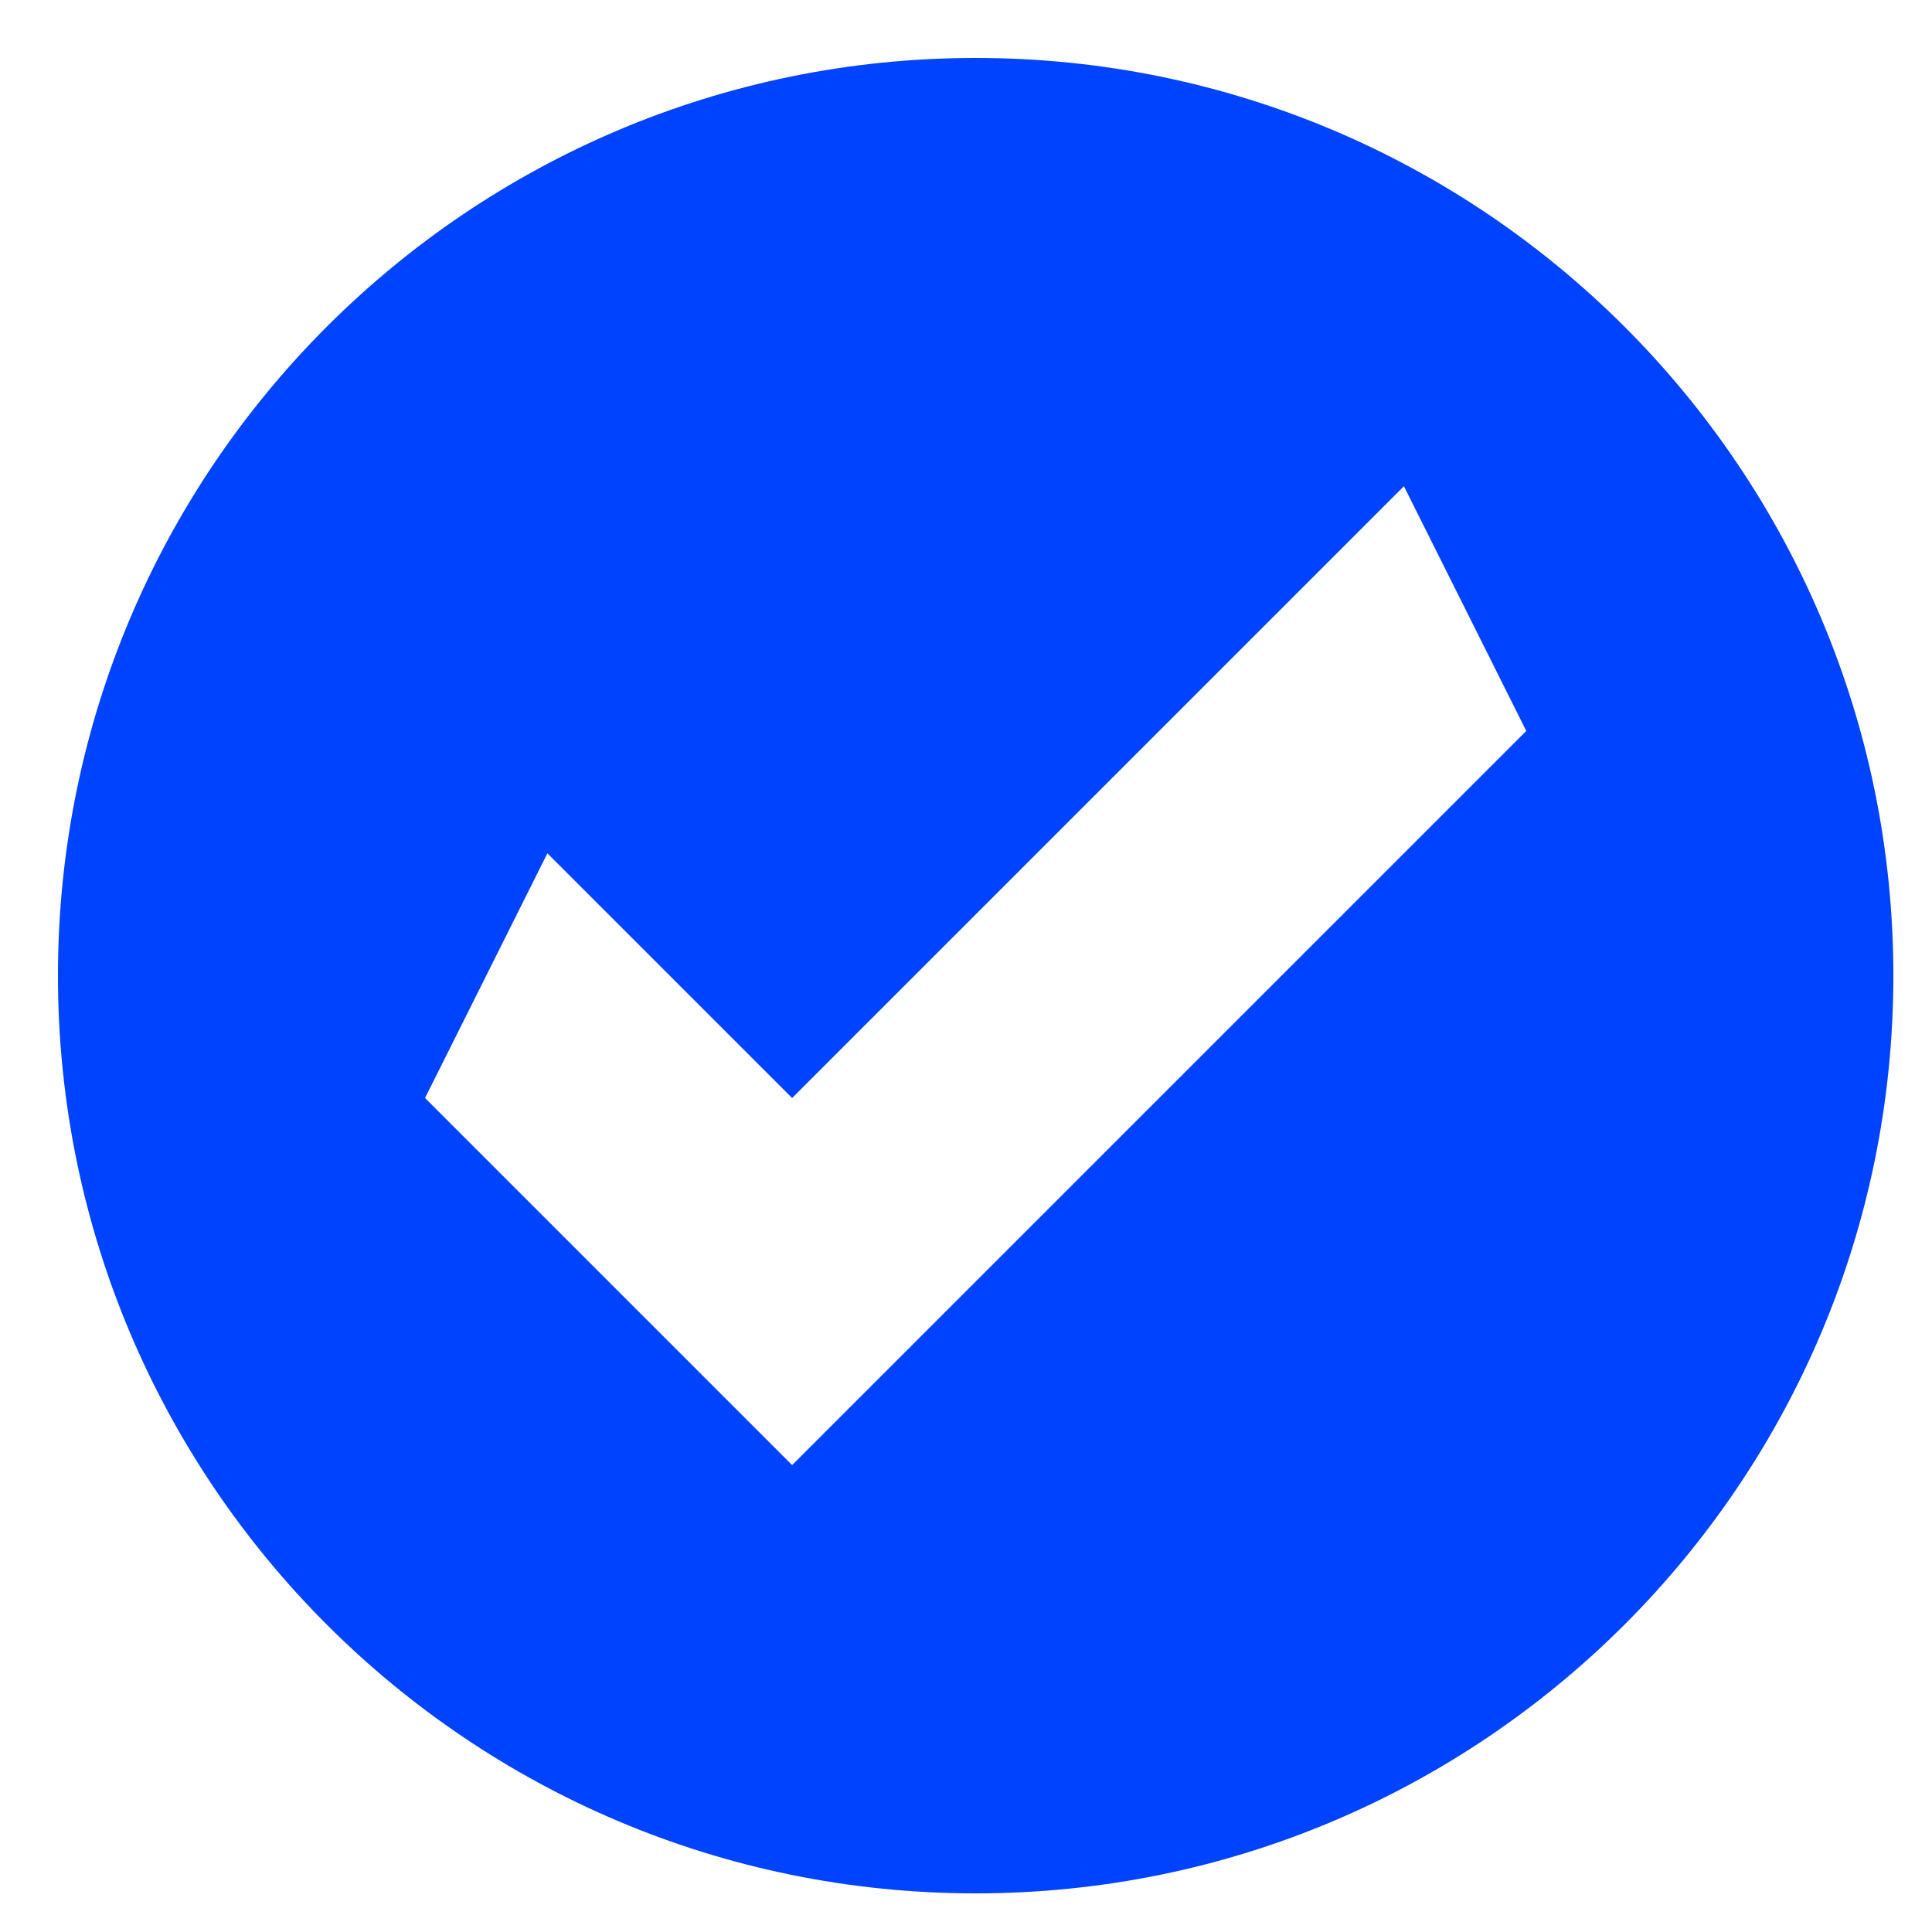 <svg xmlns="http://www.w3.org/2000/svg" xmlns:xlink="http://www.w3.org/1999/xlink" xmlns:sketch="http://www.bohemiancoding.com/sketch/ns" viewBox="0 0 100 100" version="1.1" x="0px" y="0px" aria-hidden="true" width="100px" height="100px" style="fill:url(#CerosGradient_id99cfdf8b5);"><defs><linearGradient class="cerosgradient" data-cerosgradient="true" id="CerosGradient_id99cfdf8b5" gradientUnits="userSpaceOnUse" x1="50%" y1="100%" x2="50%" y2="0%"><stop offset="0%" stop-color="#0043FF"/><stop offset="100%" stop-color="#0043FF"/></linearGradient><linearGradient/></defs><title>checkmark</title><description>Created with Sketch (http://www.bohemiancoding.com/sketch)</description><g stroke="none" stroke-width="1" fill="none" fill-rule="evenodd" sketch:type="MSPage"><g sketch:type="MSArtboardGroup" fill="#000000"><path d="M50.5,98 C76.734,98 98,76.734 98,50.5 C98,24.266 76.734,3 50.5,3 C24.266,3 3,24.266 3,50.5 C3,76.734 24.266,98 50.5,98 L50.5,98 Z M72.667,25.167 L41,56.833 L28.333,44.167 L22,56.833 L41,75.833 L79,37.833 L72.667,25.167 L72.667,25.167 Z" sketch:type="MSShapeGroup" style="fill:url(#CerosGradient_id99cfdf8b5);"/></g></g></svg>
